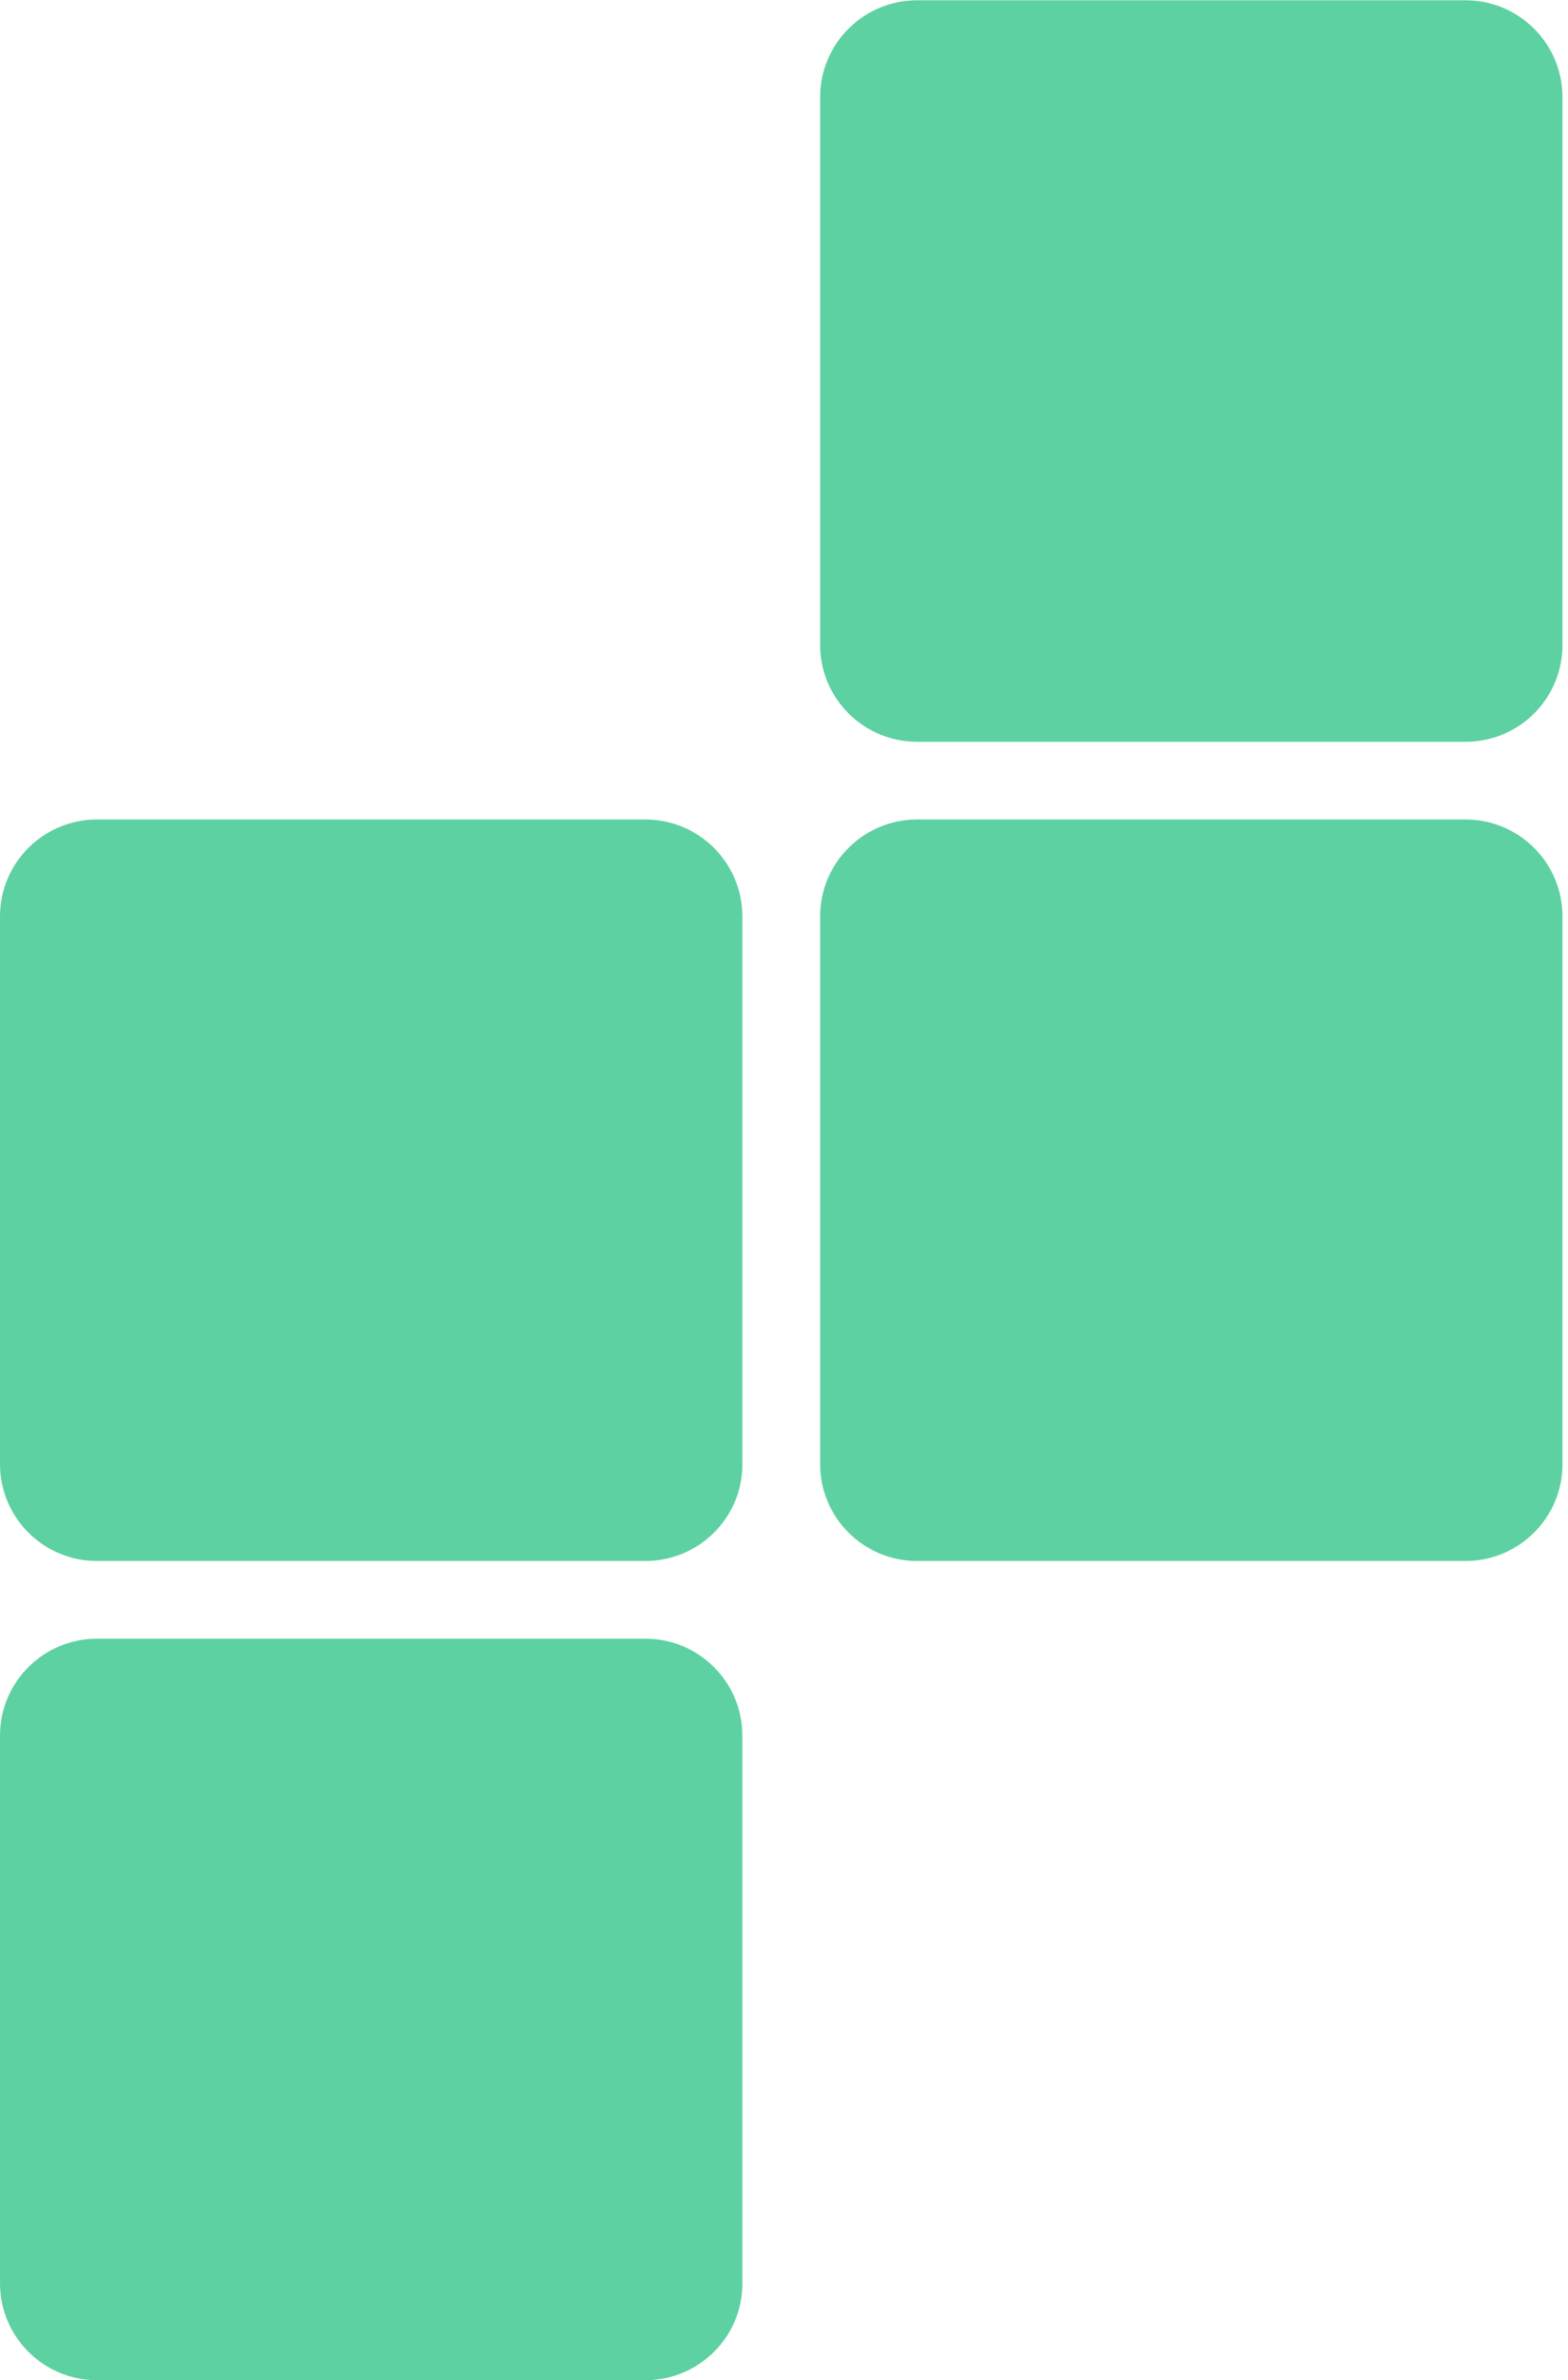 <svg width="141" height="214" viewBox="0 0 141 214" fill="none" xmlns="http://www.w3.org/2000/svg">
<path d="M131.775 66.694L82.477 66.694C77.641 66.694 73.748 62.781 73.748 57.976L73.748 8.742C73.748 3.913 77.666 0.025 82.477 0.025L131.775 0.025C136.61 0.025 140.504 3.938 140.504 8.742L140.504 57.976C140.504 62.806 136.61 66.694 131.775 66.694Z" fill="#5DD1A1"/>
<path d="M58.026 140.347L8.729 140.347C3.893 140.347 3.08597e-05 136.434 3.12797e-05 131.63L3.55839e-05 82.395C3.60061e-05 77.566 3.918 73.678 8.729 73.678L58.026 73.678C62.862 73.678 66.755 77.591 66.755 82.395L66.755 131.63C66.78 136.434 62.862 140.347 58.026 140.347Z" fill="#5DD1A1"/>
<path d="M131.775 140.347L82.477 140.347C77.641 140.347 73.748 136.434 73.748 131.63L73.748 82.395C73.748 77.566 77.666 73.678 82.477 73.678L131.775 73.678C136.61 73.678 140.504 77.591 140.504 82.395L140.504 131.63C140.504 136.434 136.61 140.347 131.775 140.347Z" fill="#5DD1A1"/>
<path d="M58.026 214L8.729 214C3.893 214 4.61185e-05 210.087 4.65385e-05 205.282L5.08427e-05 156.048C5.12649e-05 151.219 3.918 147.331 8.729 147.331L58.026 147.331C62.862 147.331 66.755 151.244 66.755 156.048L66.755 205.282C66.78 210.087 62.862 214 58.026 214Z" fill="#5DD1A1"/>
</svg>
